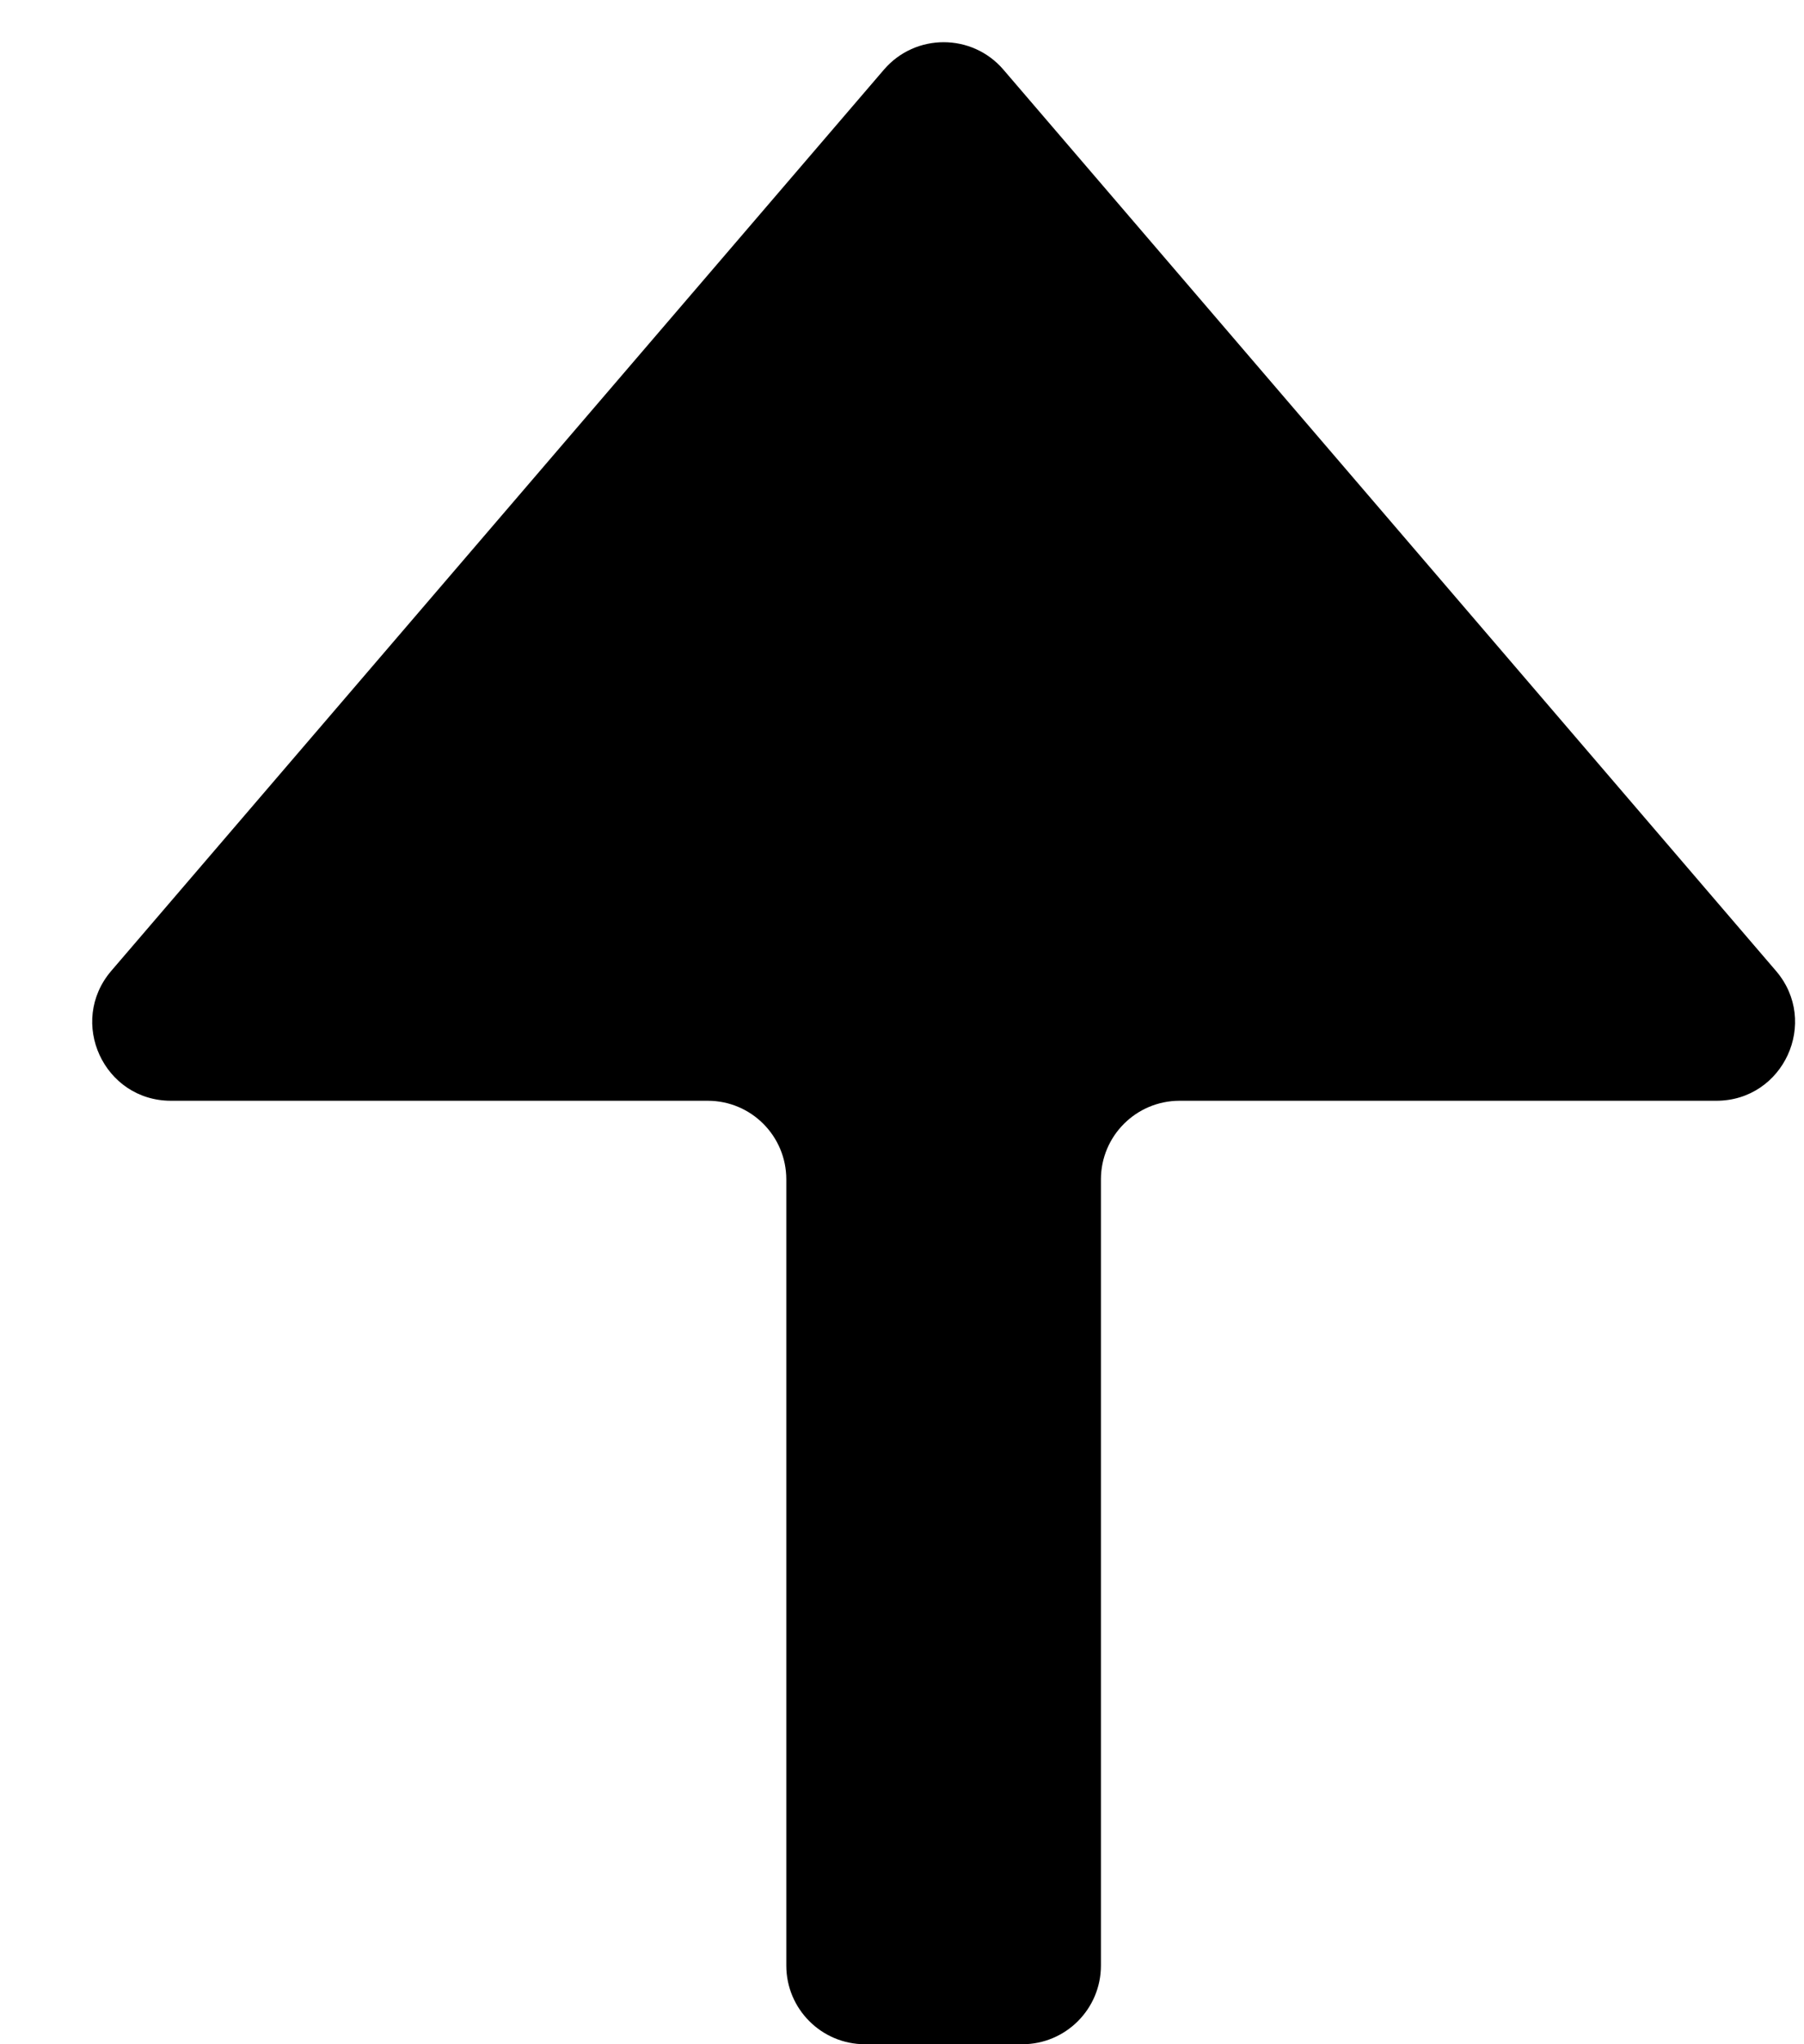 <svg width="15" height="17" viewBox="0 0 15 17" fill="none" xmlns="http://www.w3.org/2000/svg">
<path d="M8.5 17C8.861 17 9.154 16.707 9.154 16.346V9.808C9.154 9.447 9.447 9.154 9.808 9.154H14.271C14.829 9.154 15.131 8.499 14.767 8.074L8.343 0.579C8.082 0.275 7.611 0.275 7.35 0.579L0.925 8.074C0.562 8.499 0.863 9.154 1.422 9.154H5.885C6.246 9.154 6.538 9.447 6.538 9.808V16.346C6.538 16.707 6.831 17 7.192 17H8.5Z" fill="black"/>
</svg>
